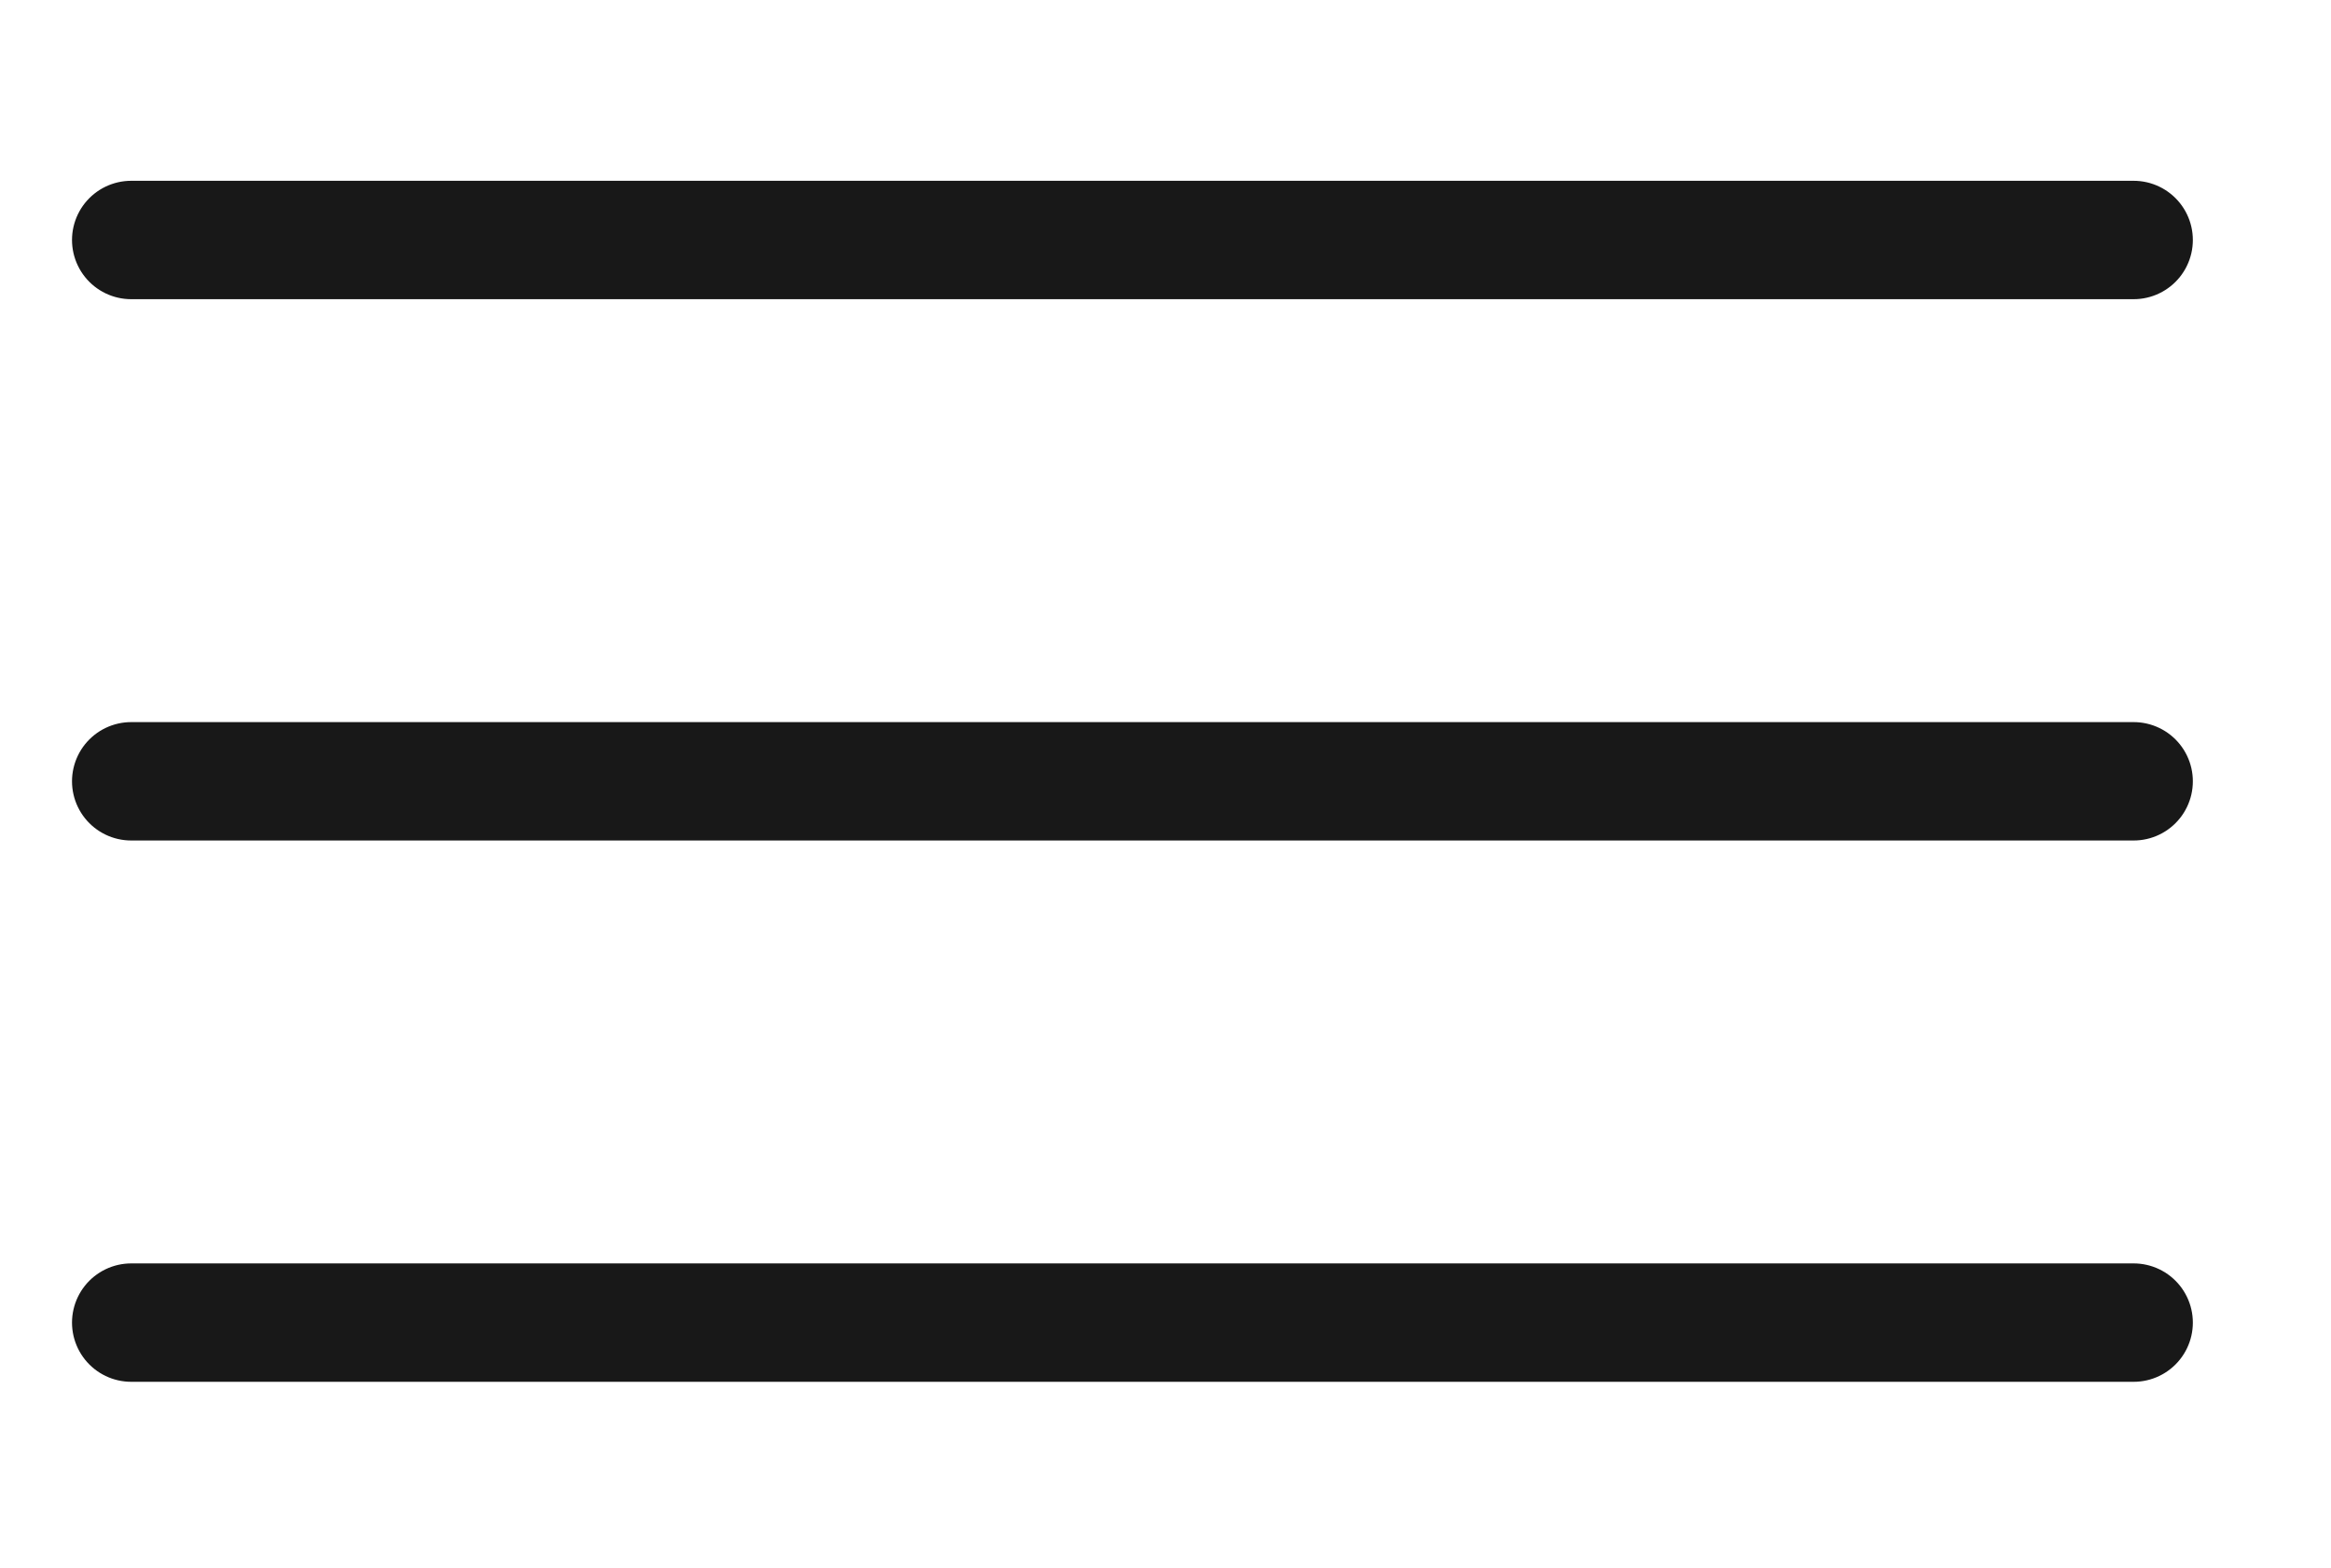 <?xml version="1.0" encoding="UTF-8"?>
<svg id="Layer_1" xmlns="http://www.w3.org/2000/svg" version="1.1" viewBox="0 0 437 294">
  <!-- Generator: Adobe Illustrator 30.0.0, SVG Export Plug-In . SVG Version: 2.1.1 Build 123)  -->
  <defs>
    <style>
      .st0 {
        fill: none;
        stroke: #181818;
        stroke-linecap: round;
        stroke-linejoin: round;
        stroke-width: 22.2px;
      }
    </style>
  </defs>
  <g id="line">
    <line class="st0" x1="24.6" y1="45" x2="400" y2="45"/>
    <line class="st0" x1="24.6" y1="146.5" x2="400" y2="146.5"/>
    <line class="st0" x1="24.6" y1="248" x2="400" y2="248"/>
  </g>
</svg>